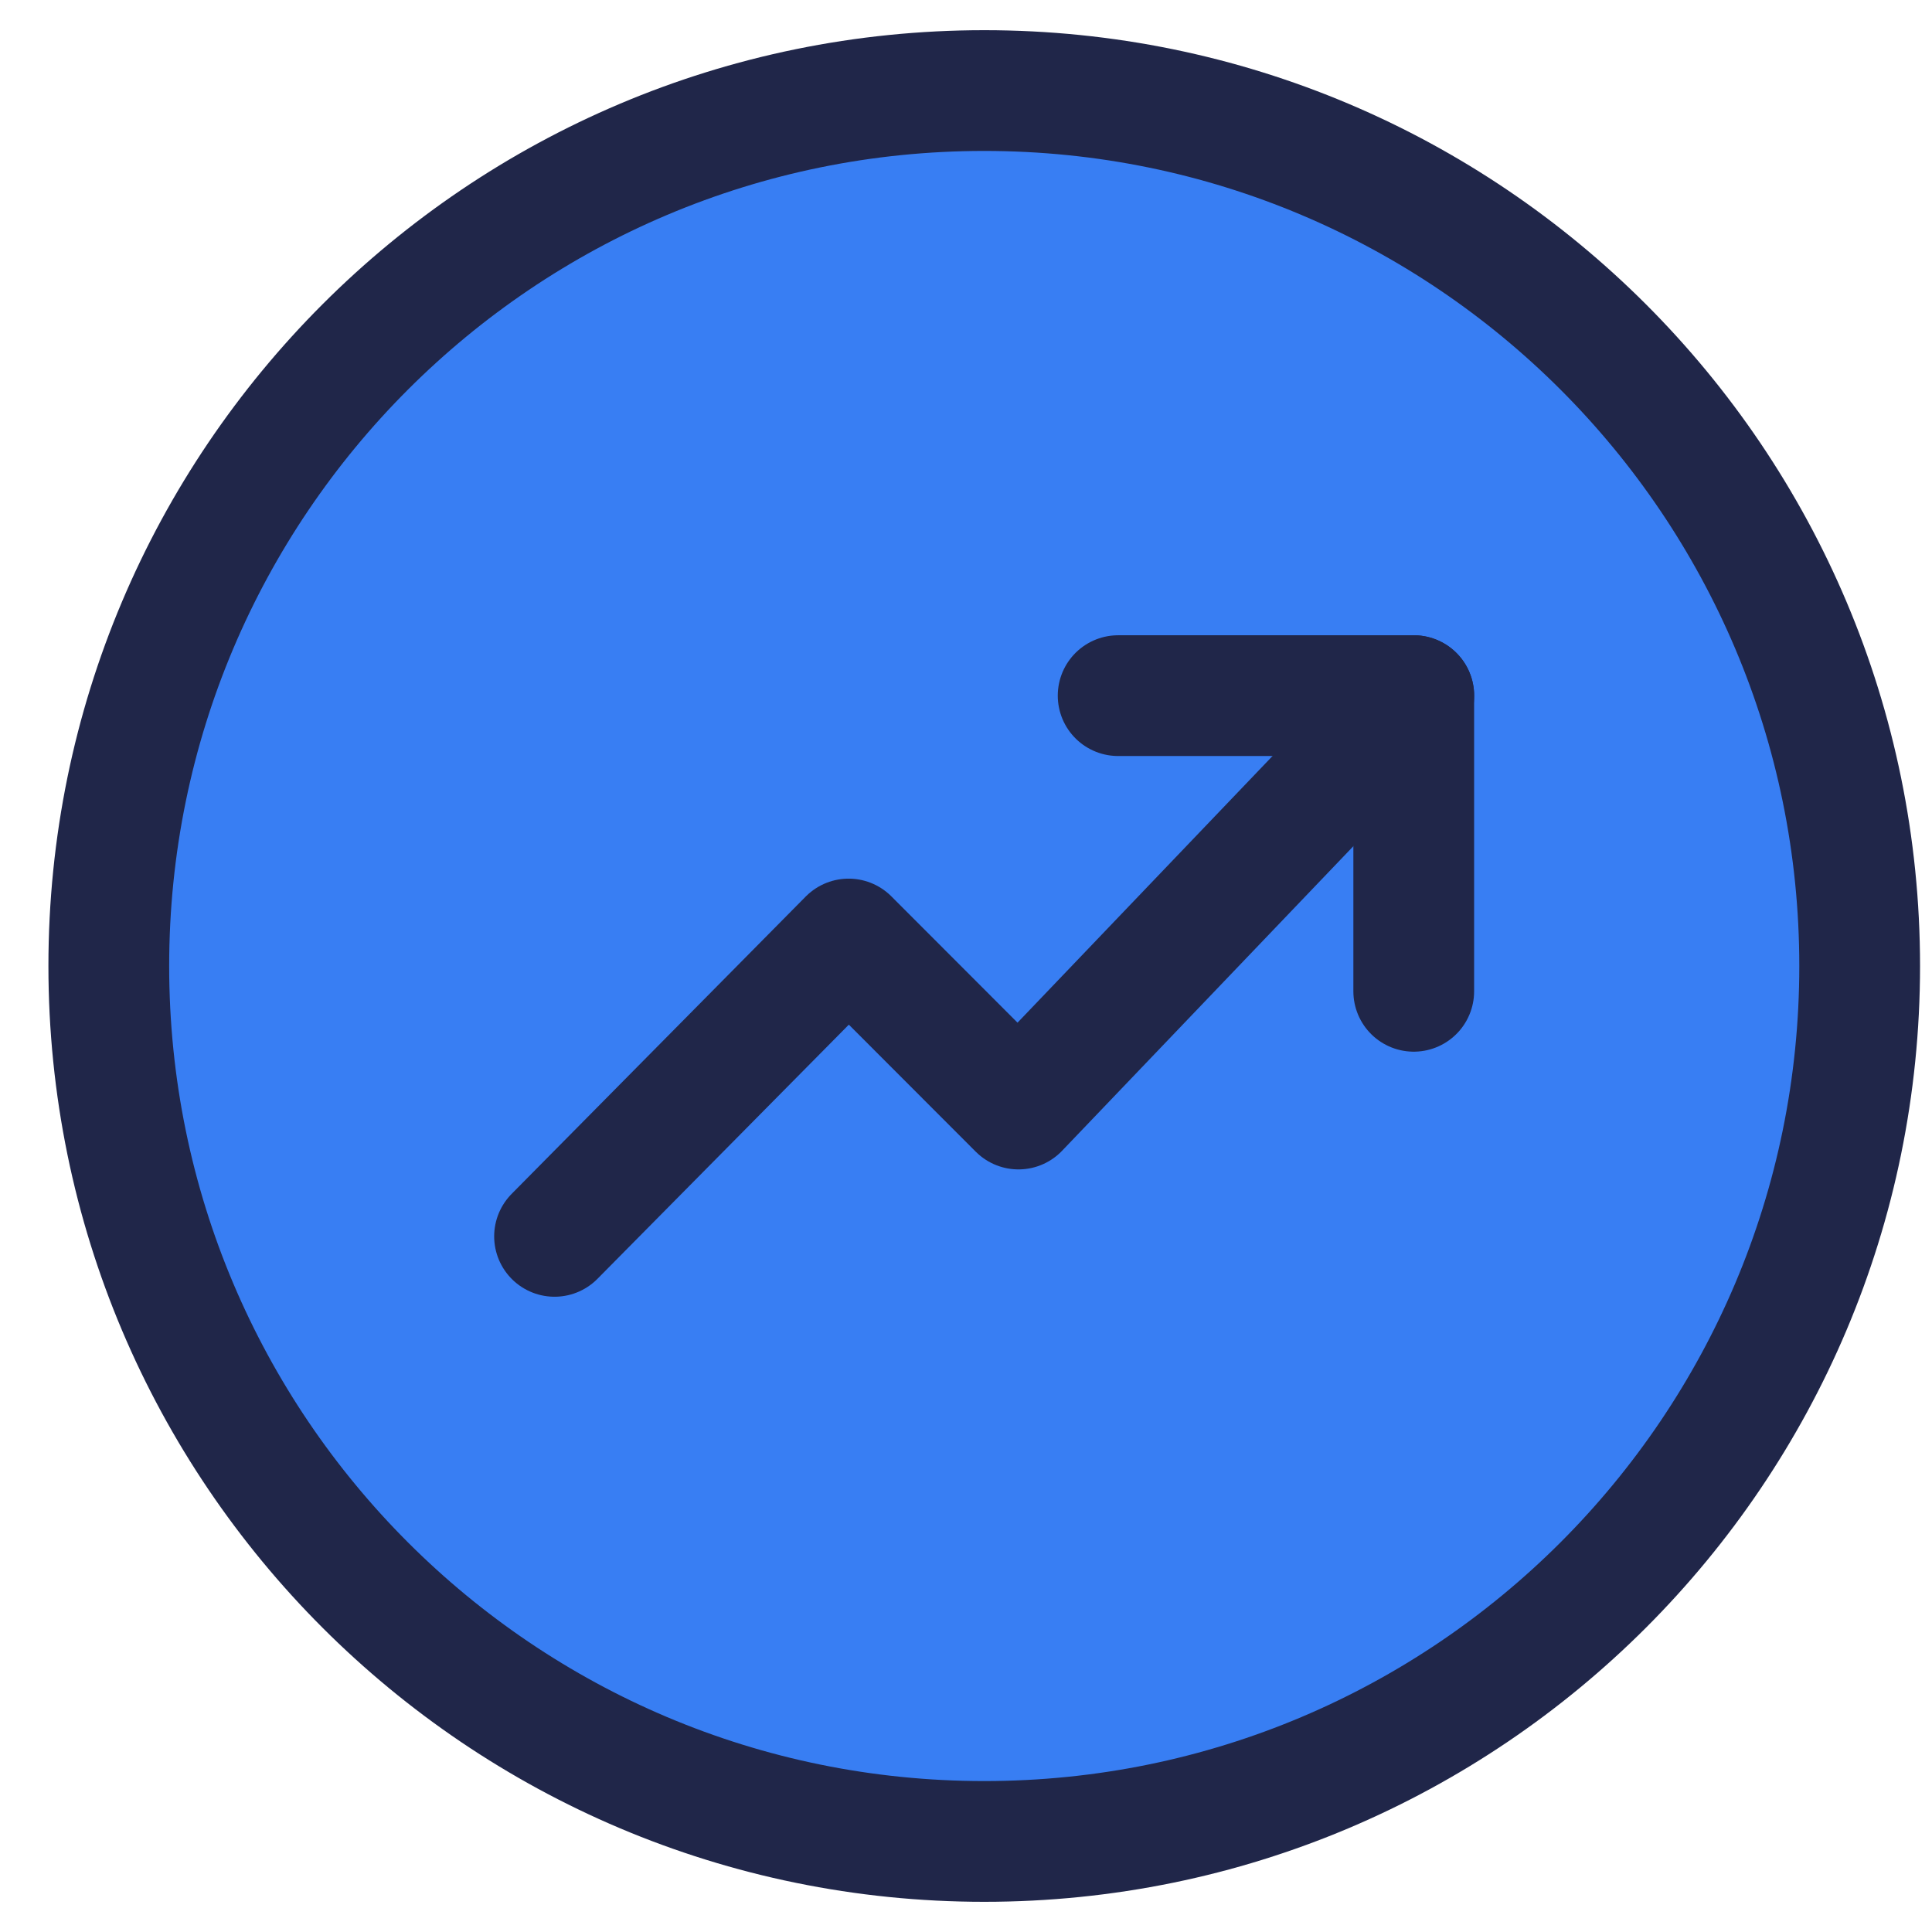 <svg width="32" height="32" viewBox="0 0 32 32" fill="none" xmlns="http://www.w3.org/2000/svg">
<path d="M16.302 30.5C24.31 30.5 30.802 24.008 30.802 16C30.802 7.992 24.31 1.5 16.302 1.5C8.294 1.5 1.802 7.992 1.802 16C1.802 24.008 8.294 30.5 16.302 30.5Z" fill="#387EF3" stroke="#202649" stroke-width="2" stroke-linecap="round" stroke-linejoin="round"/>
<path d="M23.416 16.419V11.522H18.52" stroke="#202649" stroke-width="2" stroke-linecap="round" stroke-linejoin="round"/>
<path d="M23.417 11.522L16.869 18.369L14.056 15.553L9.185 20.478" stroke="#202649" stroke-width="2" stroke-linecap="round" stroke-linejoin="round"/>
</svg>
